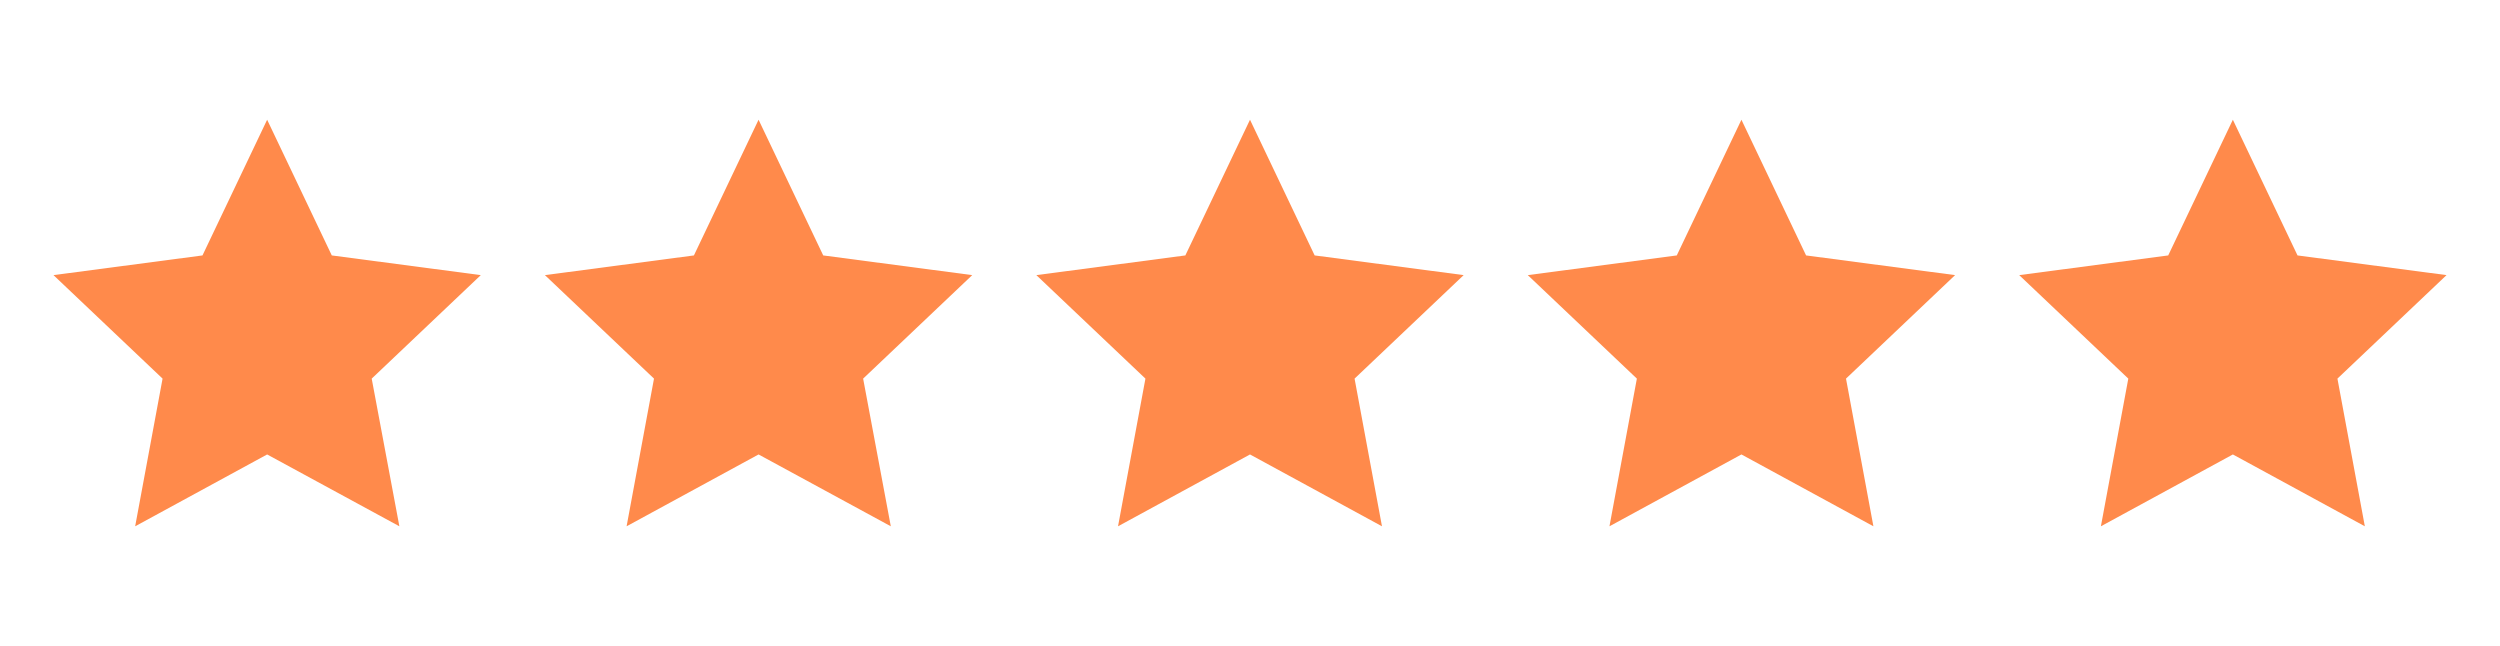 <svg xmlns="http://www.w3.org/2000/svg" xmlns:xlink="http://www.w3.org/1999/xlink" id="Layer_1" x="0px" y="0px" viewBox="0 0 939.6 242.8" style="enable-background:new 0 0 939.6 242.8;" xml:space="preserve"><style type="text/css">	.st0{fill-rule:evenodd;clip-rule:evenodd;fill:#FF8A4B;}</style><g>	<polygon class="st0" points="100.4,45 124.7,96 180.7,103.4 139.7,142.3 150.1,197.8 100.4,170.8 50.8,197.8 61.1,142.3   20.1,103.4 76.1,96 100.4,45  "></polygon>	<polygon class="st0" points="285.1,45 309.4,96 365.4,103.4 324.4,142.3 334.8,197.8 285.1,170.8 235.5,197.8 245.8,142.3   204.8,103.4 260.8,96 285.1,45  "></polygon>	<polygon class="st0" points="469.8,45 494.1,96 550.1,103.4 509.1,142.3 519.4,197.8 469.8,170.8 420.2,197.8 430.5,142.3   389.5,103.4 445.5,96 469.8,45  "></polygon>	<polygon class="st0" points="654.5,45 678.8,96 734.8,103.4 693.8,142.3 704.1,197.8 654.5,170.8 604.9,197.8 615.2,142.3   574.2,103.4 630.2,96 654.5,45  "></polygon>	<polygon class="st0" points="839.2,45 863.5,96 919.5,103.4 878.5,142.3 888.8,197.8 839.2,170.8 789.6,197.8 799.9,142.3   758.9,103.4 814.9,96 839.2,45  "></polygon></g></svg>